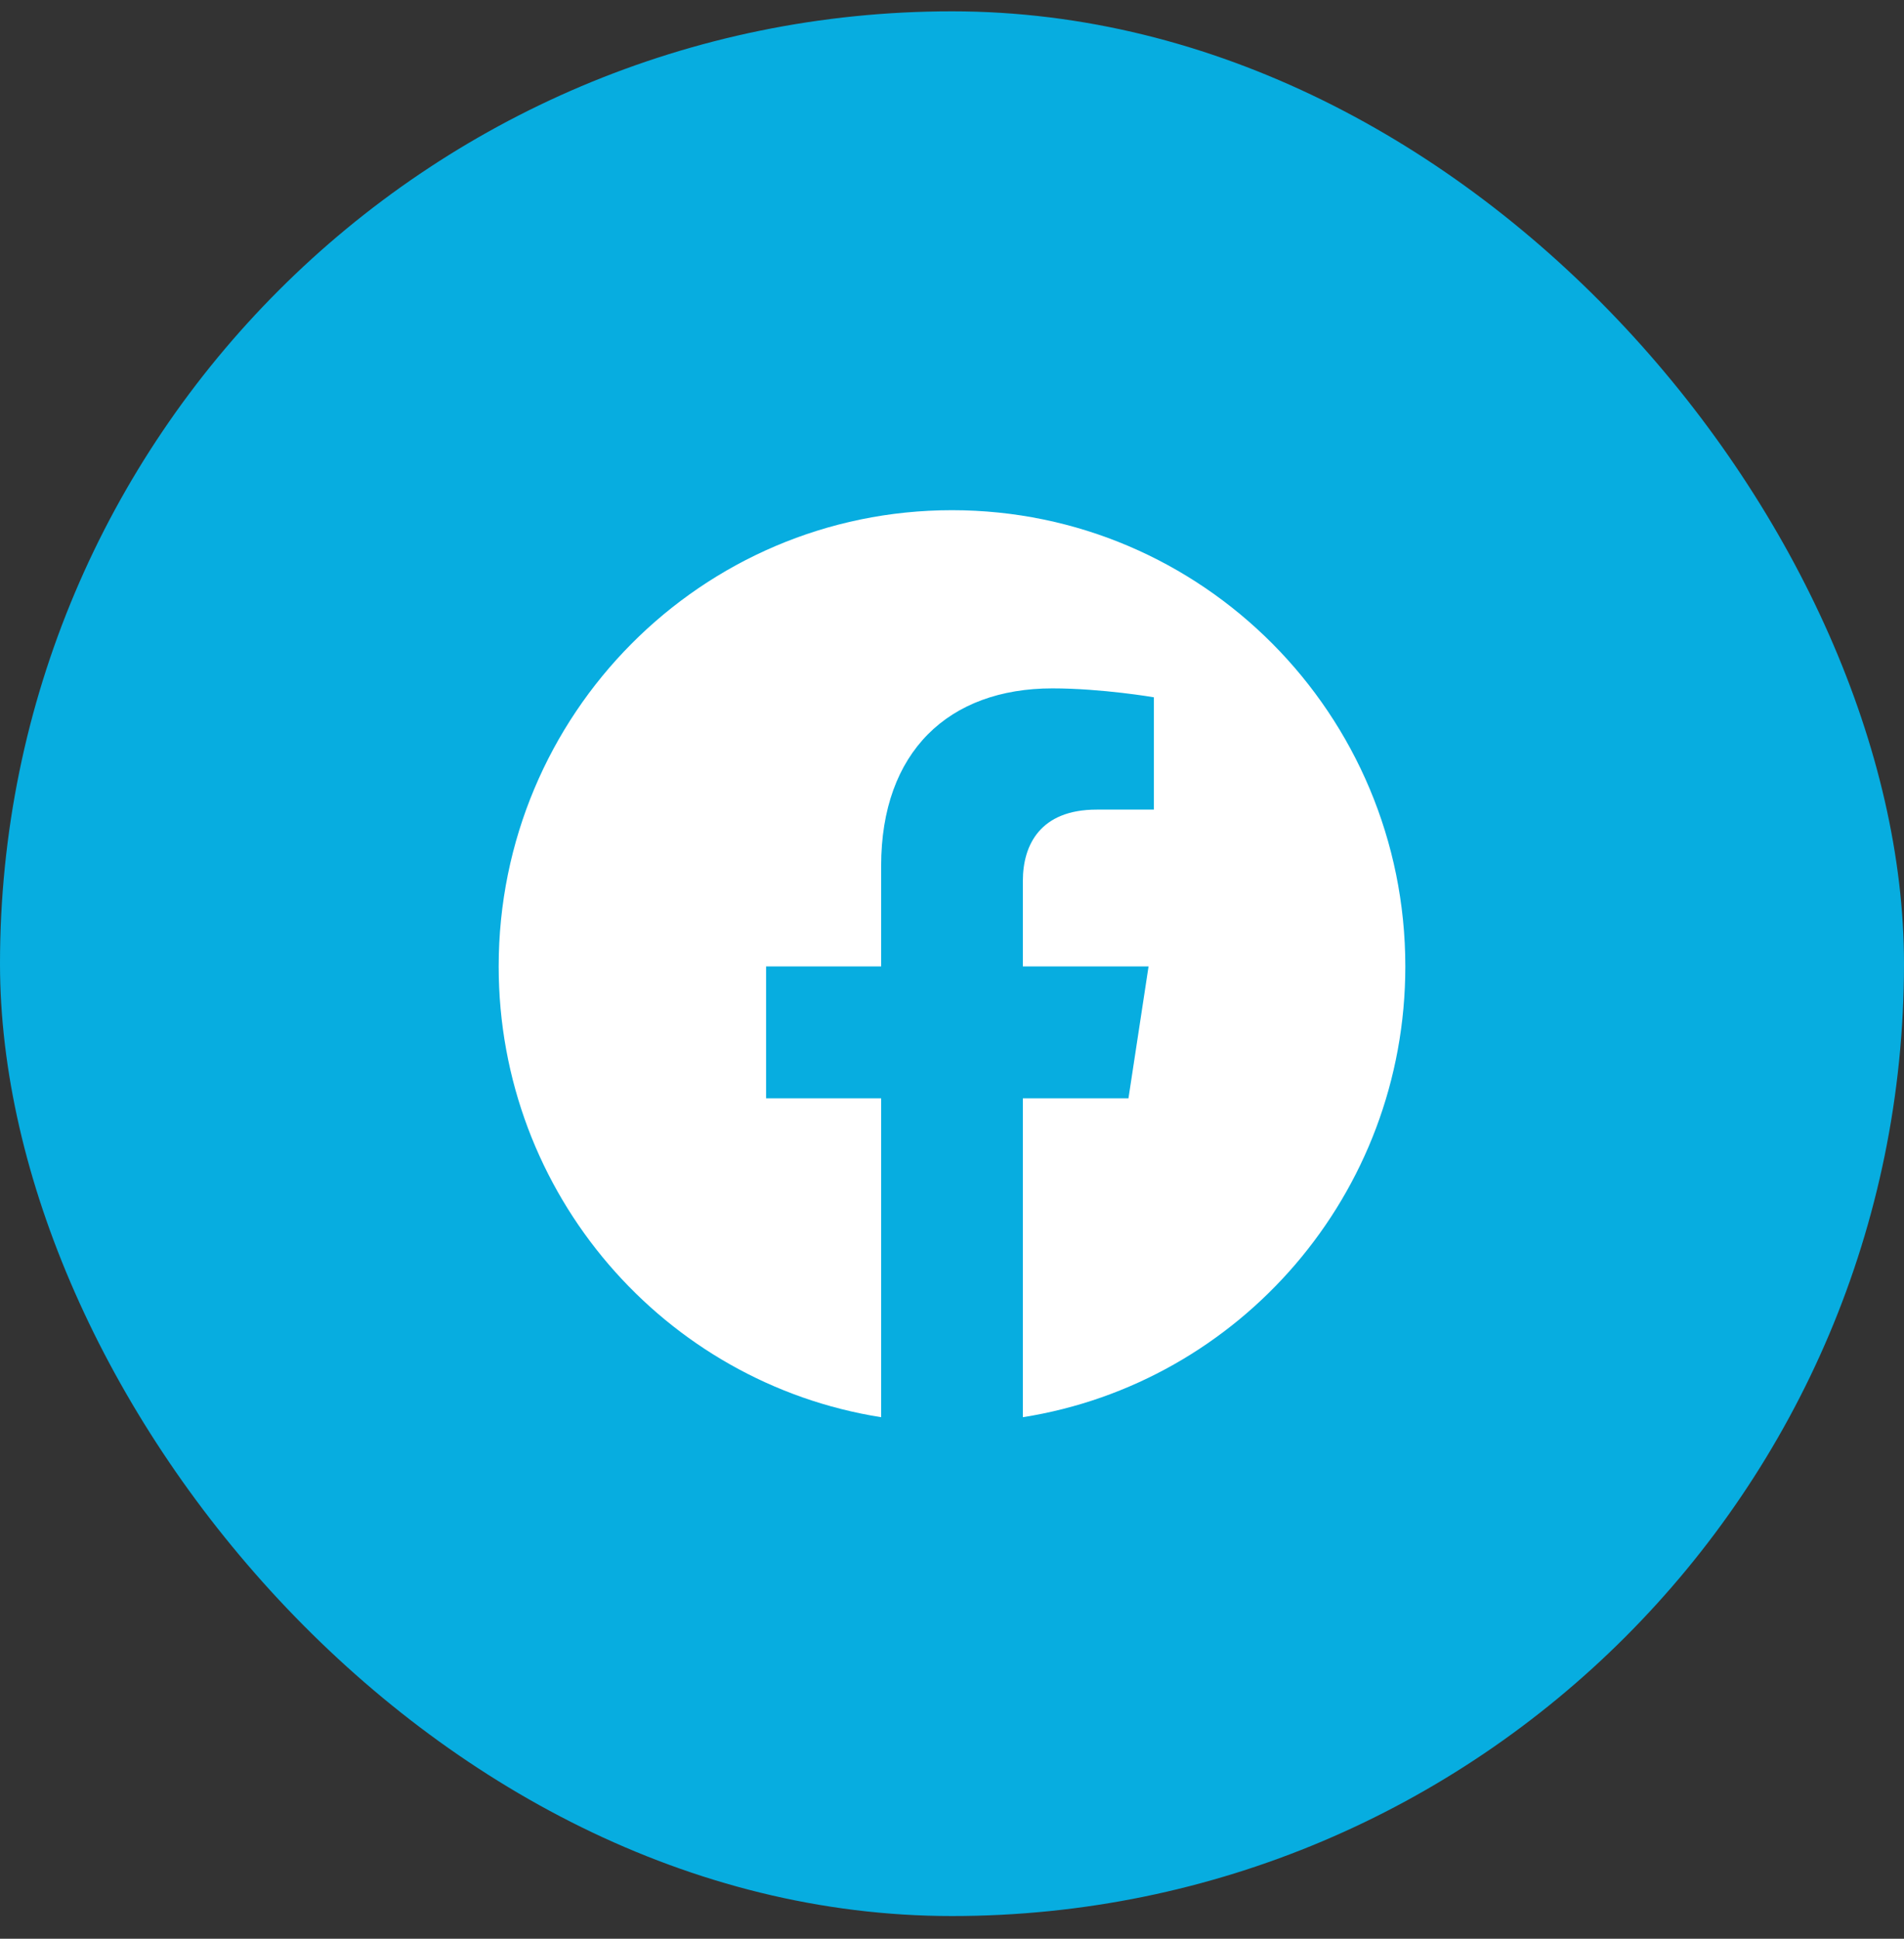 <svg width="56" height="57" viewBox="0 0 56 57" fill="none" xmlns="http://www.w3.org/2000/svg">
<rect x="0" y="0" width="56" height="57" fill="#333333" stroke="none"/>
<rect y="0.333" width="56" height="56" rx="28" fill="#07ADE0"/>
<path d="M41.333 28.414C41.333 21.005 35.364 15 28 15C20.636 15 14.667 21.005 14.667 28.414C14.667 35.111 19.541 40.66 25.916 41.667V32.292H22.532V28.413H25.916V25.459C25.916 22.097 27.907 20.239 30.953 20.239C32.411 20.239 33.938 20.501 33.938 20.501V23.803H32.255C30.599 23.803 30.084 24.837 30.084 25.899V28.414H33.781L33.19 32.292H30.084V41.667C36.459 40.66 41.333 35.111 41.333 28.414Z" fill="white"/>
</svg>
